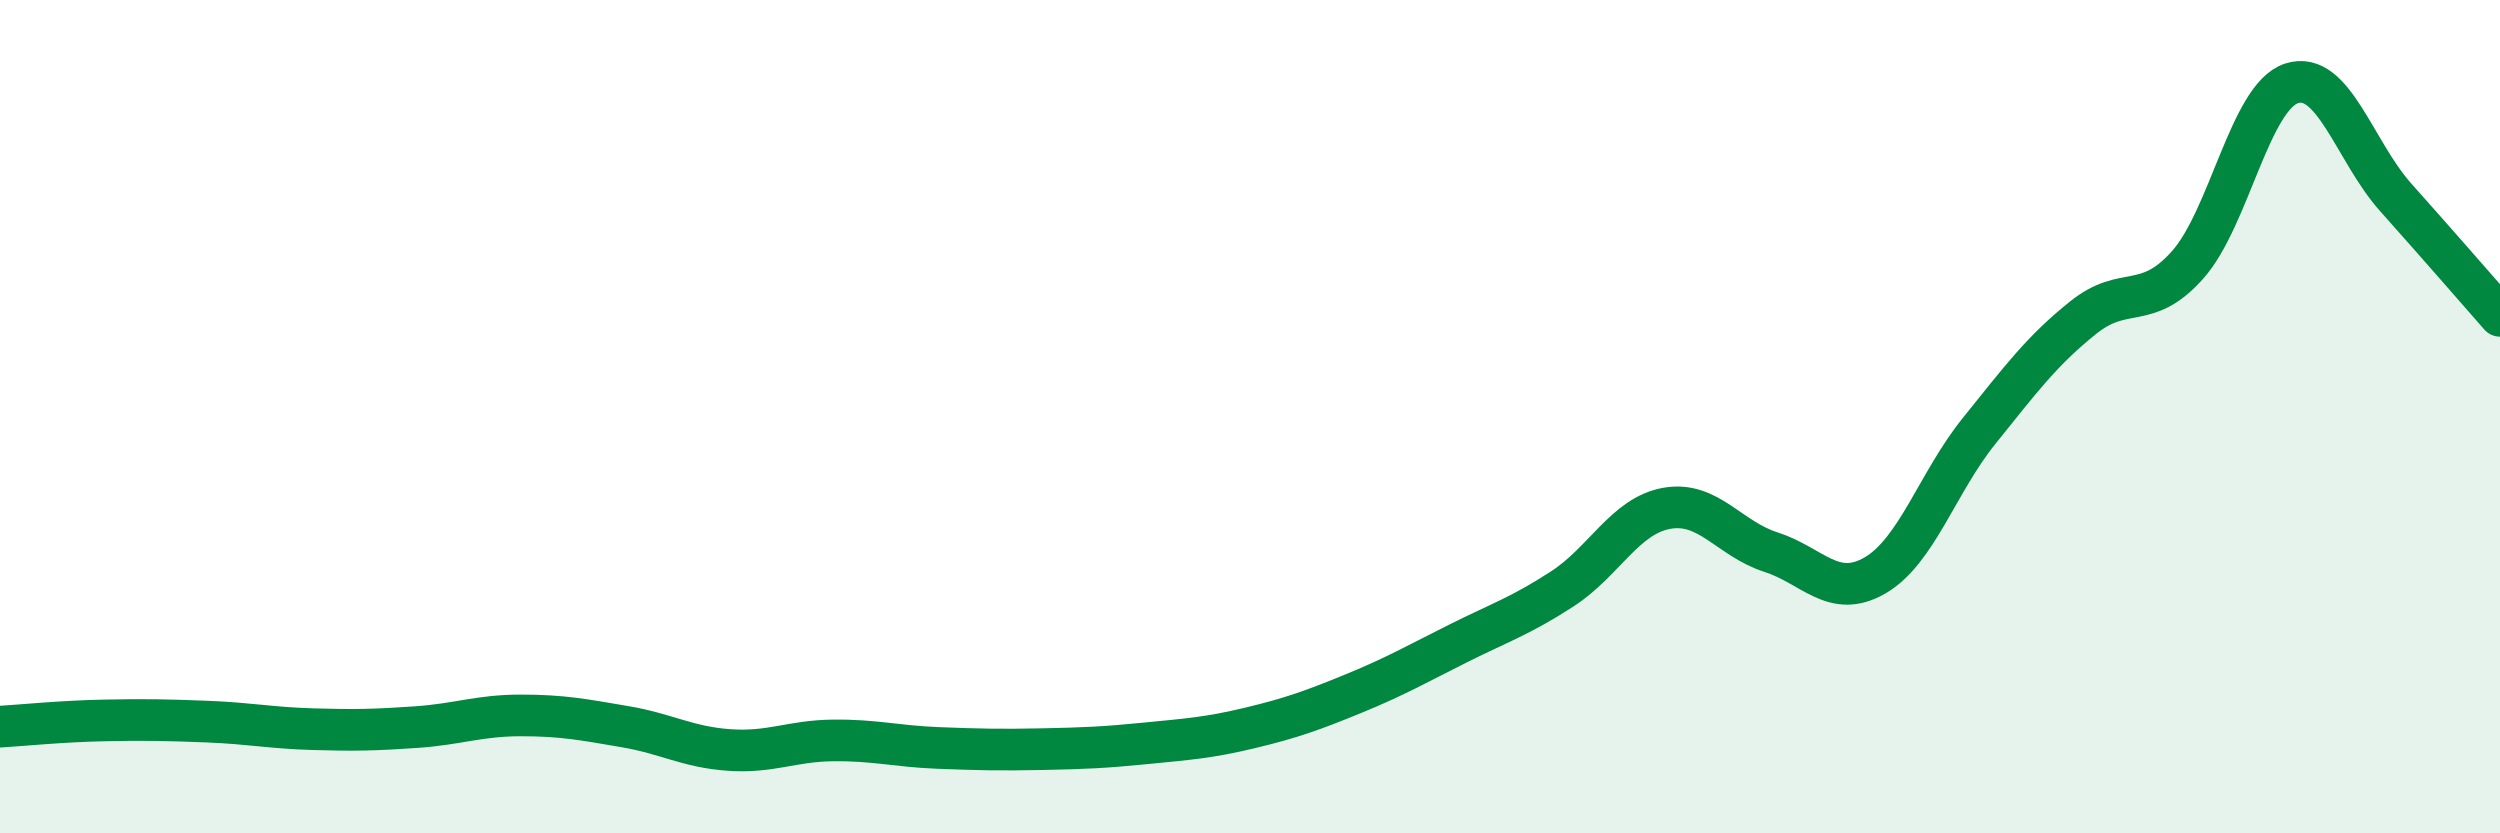 
    <svg width="60" height="20" viewBox="0 0 60 20" xmlns="http://www.w3.org/2000/svg">
      <path
        d="M 0,17.44 C 0.5,17.41 1.5,17.31 2.5,17.29 C 3.5,17.27 4,17.28 5,17.32 C 6,17.36 6.5,17.47 7.5,17.5 C 8.5,17.53 9,17.52 10,17.45 C 11,17.38 11.5,17.17 12.5,17.17 C 13.5,17.17 14,17.27 15,17.44 C 16,17.61 16.5,17.93 17.5,18 C 18.5,18.07 19,17.78 20,17.77 C 21,17.76 21.5,17.91 22.5,17.95 C 23.5,17.99 24,18 25,17.98 C 26,17.96 26.5,17.94 27.5,17.84 C 28.5,17.74 29,17.71 30,17.47 C 31,17.23 31.5,17.05 32.5,16.64 C 33.5,16.23 34,15.94 35,15.44 C 36,14.94 36.5,14.78 37.5,14.13 C 38.5,13.48 39,12.38 40,12.2 C 41,12.02 41.5,12.93 42.5,13.25 C 43.5,13.57 44,14.39 45,13.81 C 46,13.23 46.5,11.58 47.5,10.34 C 48.5,9.1 49,8.42 50,7.62 C 51,6.82 51.5,7.48 52.5,6.36 C 53.5,5.24 54,2.32 55,2 C 56,1.68 56.5,3.62 57.5,4.74 C 58.5,5.86 59.5,7.01 60,7.58L60 20L0 20Z"
        fill="#008740"
        opacity="0.1"
        stroke-linecap="round"
        stroke-linejoin="round"
      />
      <path
        d="M 0,17.44 C 0.5,17.41 1.5,17.31 2.5,17.29 C 3.5,17.27 4,17.28 5,17.32 C 6,17.36 6.5,17.47 7.5,17.5 C 8.5,17.53 9,17.52 10,17.45 C 11,17.38 11.5,17.17 12.5,17.17 C 13.5,17.17 14,17.27 15,17.44 C 16,17.61 16.5,17.93 17.5,18 C 18.5,18.07 19,17.78 20,17.77 C 21,17.76 21.5,17.91 22.5,17.95 C 23.5,17.99 24,18 25,17.98 C 26,17.96 26.5,17.94 27.5,17.84 C 28.5,17.74 29,17.71 30,17.47 C 31,17.23 31.5,17.05 32.5,16.64 C 33.5,16.23 34,15.94 35,15.44 C 36,14.94 36.5,14.78 37.5,14.13 C 38.5,13.48 39,12.38 40,12.2 C 41,12.02 41.5,12.93 42.5,13.25 C 43.5,13.57 44,14.39 45,13.81 C 46,13.23 46.5,11.58 47.5,10.34 C 48.5,9.1 49,8.42 50,7.62 C 51,6.82 51.5,7.48 52.5,6.36 C 53.5,5.24 54,2.32 55,2 C 56,1.68 56.5,3.62 57.5,4.74 C 58.5,5.86 59.5,7.01 60,7.58"
        stroke="#008740"
        stroke-width="1"
        fill="none"
        stroke-linecap="round"
        stroke-linejoin="round"
      />
    </svg>
  